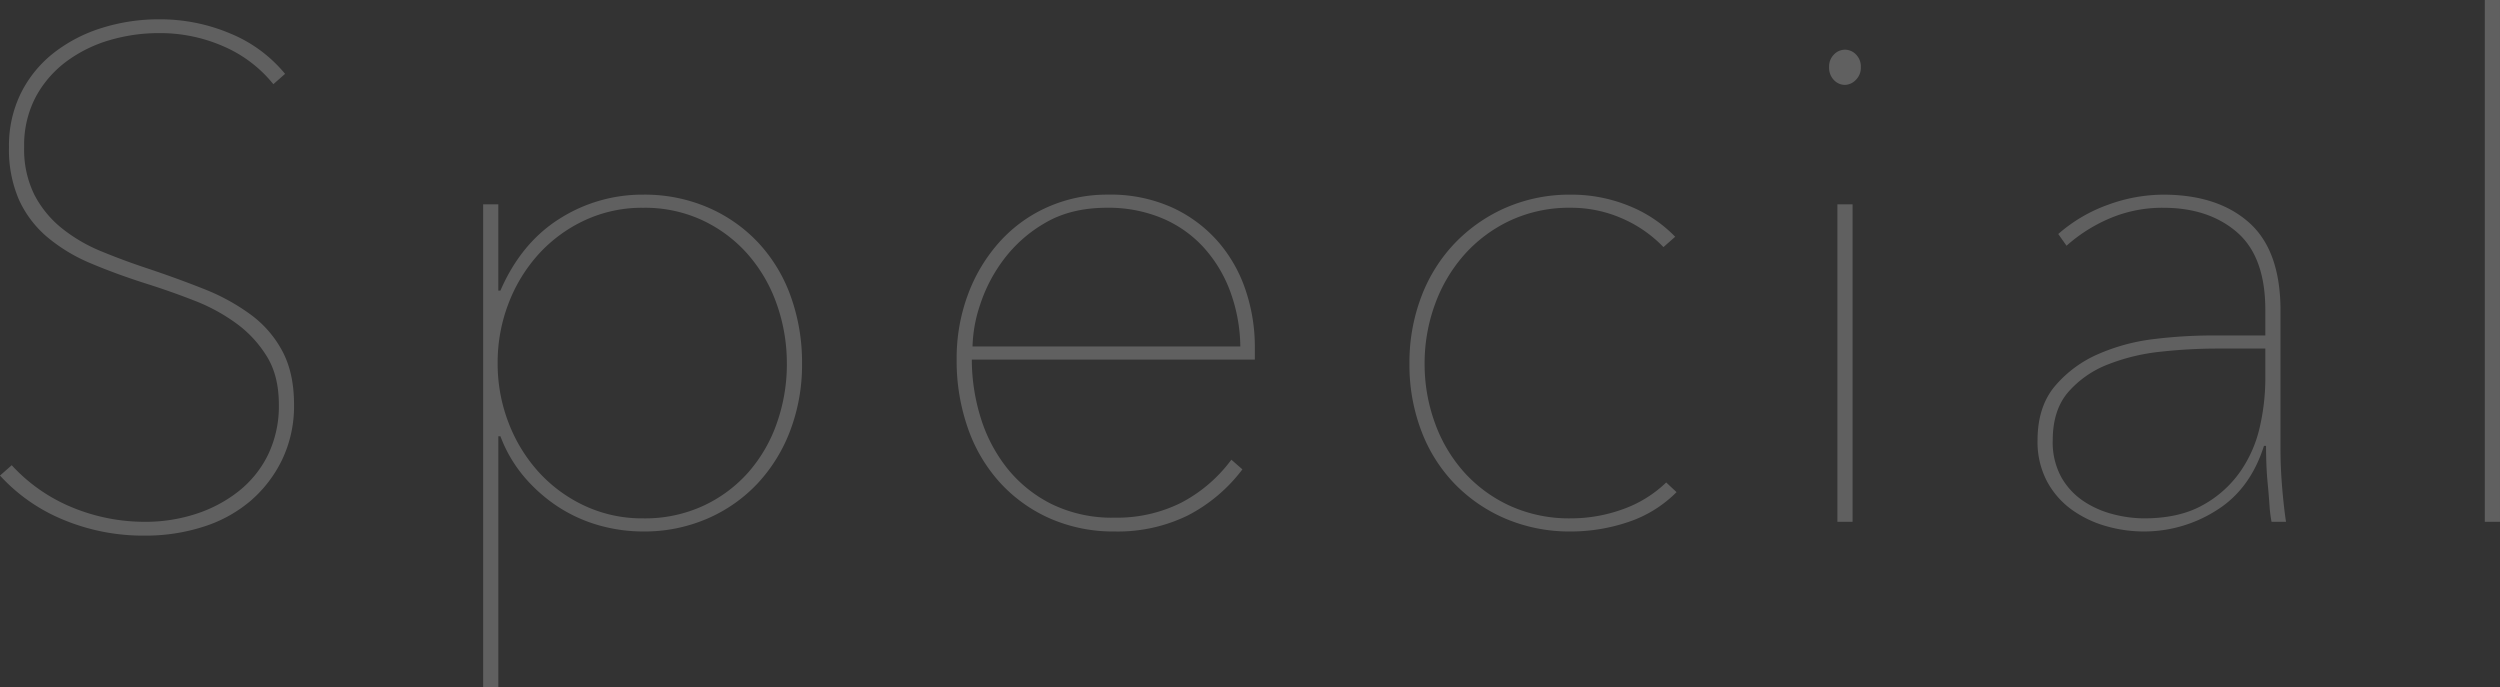 <svg xmlns="http://www.w3.org/2000/svg" width="749.754" height="206.172" viewBox="0 0 749.754 206.172">
  <rect x="0" y="0" width="749.754" height="206.172" fill="#333333" stroke="none"/>
  <path id="パス_546" data-name="パス 546" d="M103.086-35.19a37.193,37.193,0,0,1-3.622,16.663,38.085,38.085,0,0,1-9.626,12.42A40.73,40.73,0,0,1,75.659,1.553,56.263,56.263,0,0,1,58.581,4.14,62.349,62.349,0,0,1,33.637-.725,53.011,53.011,0,0,1,14.9-13.869l3.519-3.105A50.773,50.773,0,0,0,36.743-4.244,56.994,56.994,0,0,0,58.374,0,48.76,48.76,0,0,0,73.692-2.381,40.88,40.88,0,0,0,86.526-9.212a31.763,31.763,0,0,0,8.8-10.971A33.573,33.573,0,0,0,98.532-35.19q0-8.487-3.519-14.283A34.674,34.674,0,0,0,85.9-59.409a54.814,54.814,0,0,0-12.73-6.934q-7.141-2.794-14.386-5.072-9.108-2.9-16.664-6.106a50.438,50.438,0,0,1-13.041-7.866A32.108,32.108,0,0,1,20.6-96.566a37.7,37.7,0,0,1-3-15.835,35.421,35.421,0,0,1,3.623-16.25,35.387,35.387,0,0,1,9.833-12.006,45.2,45.2,0,0,1,14.386-7.452A56.954,56.954,0,0,1,62.721-150.7a53.939,53.939,0,0,1,21.217,4.243A41.831,41.831,0,0,1,100.4-134.343l-3.519,3.1a39.061,39.061,0,0,0-14.8-11.281,47.267,47.267,0,0,0-19.562-4.036,52.16,52.16,0,0,0-14.593,2.07,41.055,41.055,0,0,0-12.937,6.314,32.257,32.257,0,0,0-9.315,10.66A30.951,30.951,0,0,0,22.149-112.4a30.573,30.573,0,0,0,3.1,14.386,31.51,31.51,0,0,0,8.28,10.039,47.759,47.759,0,0,0,11.7,6.831q6.521,2.691,13.351,4.968,9.315,3.1,17.388,6.313A61.7,61.7,0,0,1,90.148-62.1a32.514,32.514,0,0,1,9.522,11.075Q103.086-44.505,103.086-35.19Zm61.893-34.155q6.21-14.283,17.7-21.528a46.231,46.231,0,0,1,25.15-7.245,47.975,47.975,0,0,1,19.354,3.83,45.2,45.2,0,0,1,15.111,10.557,46.54,46.54,0,0,1,9.729,16.043A58.5,58.5,0,0,1,255.438-47.4a55.514,55.514,0,0,1-3.519,19.976,48.067,48.067,0,0,1-9.833,15.939A45.2,45.2,0,0,1,226.975-.931,47.451,47.451,0,0,1,207.828,2.9a48.364,48.364,0,0,1-13.352-1.863,44.717,44.717,0,0,1-12.109-5.485,47.477,47.477,0,0,1-10.143-8.9,41.168,41.168,0,0,1-7.245-12.316h-.621V49.68H159.8V-95.22h4.554v25.875Zm85.9,21.942a53,53,0,0,0-3-17.8,45.573,45.573,0,0,0-8.591-14.9,41.7,41.7,0,0,0-13.558-10.246,40.818,40.818,0,0,0-17.906-3.83,40.784,40.784,0,0,0-17.492,3.726A43.471,43.471,0,0,0,176.571-80.42a46.792,46.792,0,0,0-9.108,14.8,49.094,49.094,0,0,0-3.312,18.009A49.094,49.094,0,0,0,167.463-29.6a46.792,46.792,0,0,0,9.108,14.8,43.471,43.471,0,0,0,13.766,10.04,40.784,40.784,0,0,0,17.492,3.726,41.776,41.776,0,0,0,17.906-3.726A41.138,41.138,0,0,0,239.292-14.8a44.389,44.389,0,0,0,8.591-14.8A53,53,0,0,0,250.884-47.4Zm55.476-1.242a58.612,58.612,0,0,0,2.587,17.181,46.254,46.254,0,0,0,7.866,15.214A39.759,39.759,0,0,0,330.165-5.382a41.226,41.226,0,0,0,19.044,4.14,43,43,0,0,0,19.872-4.451A44.06,44.06,0,0,0,384.192-18.63l3.312,2.9A48.253,48.253,0,0,1,371.048-1.863,47.787,47.787,0,0,1,349.209,2.9,47.243,47.243,0,0,1,329.958-.931a44.768,44.768,0,0,1-15.008-10.661,47.284,47.284,0,0,1-9.729-16.353,60.884,60.884,0,0,1-3.415-20.7,54.684,54.684,0,0,1,3.519-19.872,48.961,48.961,0,0,1,9.625-15.732A42.556,42.556,0,0,1,329.337-94.5a43.922,43.922,0,0,1,17.8-3.623A44.924,44.924,0,0,1,366.6-94.185a40.908,40.908,0,0,1,13.766,10.35,42.835,42.835,0,0,1,8.176,14.593,52.981,52.981,0,0,1,2.691,16.663v3.933Zm80.523-3.933a49.2,49.2,0,0,0-3.208-16.974A40.379,40.379,0,0,0,375.5-82.7a35.55,35.55,0,0,0-12.42-8.487,41.809,41.809,0,0,0-16.146-3q-10.764,0-18.423,4.451a41.189,41.189,0,0,0-12.523,10.971A46.344,46.344,0,0,0,308.844-65.1a42.02,42.02,0,0,0-2.277,12.523ZM513.774-82.386a38.264,38.264,0,0,0-12.627-8.694,37.975,37.975,0,0,0-15.111-3.105,41.988,41.988,0,0,0-18.216,3.83,42.537,42.537,0,0,0-13.766,10.246,46.054,46.054,0,0,0-8.8,14.9,51.4,51.4,0,0,0-3.105,17.8,51.4,51.4,0,0,0,3.105,17.8,44.853,44.853,0,0,0,8.8,14.8A41.98,41.98,0,0,0,467.82-4.761a42.979,42.979,0,0,0,18.216,3.726,45.647,45.647,0,0,0,15.422-2.691A36.225,36.225,0,0,0,514.6-11.8l3.105,2.9a36.826,36.826,0,0,1-14.594,9A53.672,53.672,0,0,1,486.036,2.9,49.131,49.131,0,0,1,466.682-.828a46.942,46.942,0,0,1-15.318-10.35,46.353,46.353,0,0,1-10.143-15.939A55.5,55.5,0,0,1,437.6-47.4a55.5,55.5,0,0,1,3.622-20.286,47.468,47.468,0,0,1,10.143-16.043,47.5,47.5,0,0,1,15.318-10.557,47.975,47.975,0,0,1,19.354-3.83,45.6,45.6,0,0,1,17.284,3.312,40.049,40.049,0,0,1,13.973,9.315Zm54.441-48.645a4.559,4.559,0,0,1-3.312-1.449,5.314,5.314,0,0,1-1.449-3.933,5.044,5.044,0,0,1,1.449-3.726,4.559,4.559,0,0,1,3.312-1.449,4.559,4.559,0,0,1,3.312,1.449,5.044,5.044,0,0,1,1.449,3.726,5.119,5.119,0,0,1-1.552,3.933A4.7,4.7,0,0,1,568.215-131.031ZM565.938,0V-95.22h4.554V0ZM698.832-21.528q0,5.382.518,11.488T700.488,0h-4.347a40.681,40.681,0,0,1-.621-5.071q-.207-3-.517-6.21t-.414-6.313q-.1-3.105-.1-5.175h-.621q-4.14,13.041-14.283,19.355A40.412,40.412,0,0,1,657.846,2.9a40.937,40.937,0,0,1-11.488-1.656,32.877,32.877,0,0,1-10.247-4.968,25.03,25.03,0,0,1-7.349-8.487,25.335,25.335,0,0,1-2.794-12.213q0-10.143,5.279-16.353A35.545,35.545,0,0,1,644.391-50.4a59.031,59.031,0,0,1,16.87-4.45,145.083,145.083,0,0,1,16.456-1.035h16.56v-7.659q0-15.939-8.487-23.287t-22.149-7.349a40.263,40.263,0,0,0-15.836,3.105,47.109,47.109,0,0,0-13.144,8.28l-2.484-3.519a46.254,46.254,0,0,1,15.008-8.8,48.626,48.626,0,0,1,16.456-3q16.353,0,25.771,8.384t9.419,26.392Zm-4.554-30.429h-14.7a155.684,155.684,0,0,0-16.56.931,59.931,59.931,0,0,0-15.939,3.83,30.312,30.312,0,0,0-11.9,8.28q-4.657,5.382-4.657,14.49a21.738,21.738,0,0,0,2.588,11.075,21.278,21.278,0,0,0,6.624,7.141,28.728,28.728,0,0,0,8.9,3.933,37.28,37.28,0,0,0,9.211,1.242q10.557,0,17.6-3.933a33.176,33.176,0,0,0,11.281-10.039,37.982,37.982,0,0,0,5.9-13.455,65.325,65.325,0,0,0,1.656-14.386ZM760.1,0V-156.492h4.554V0Z" transform="translate(-14.904 156.492)" fill="rgba(255,255,255,0.22)"/>
</svg>
